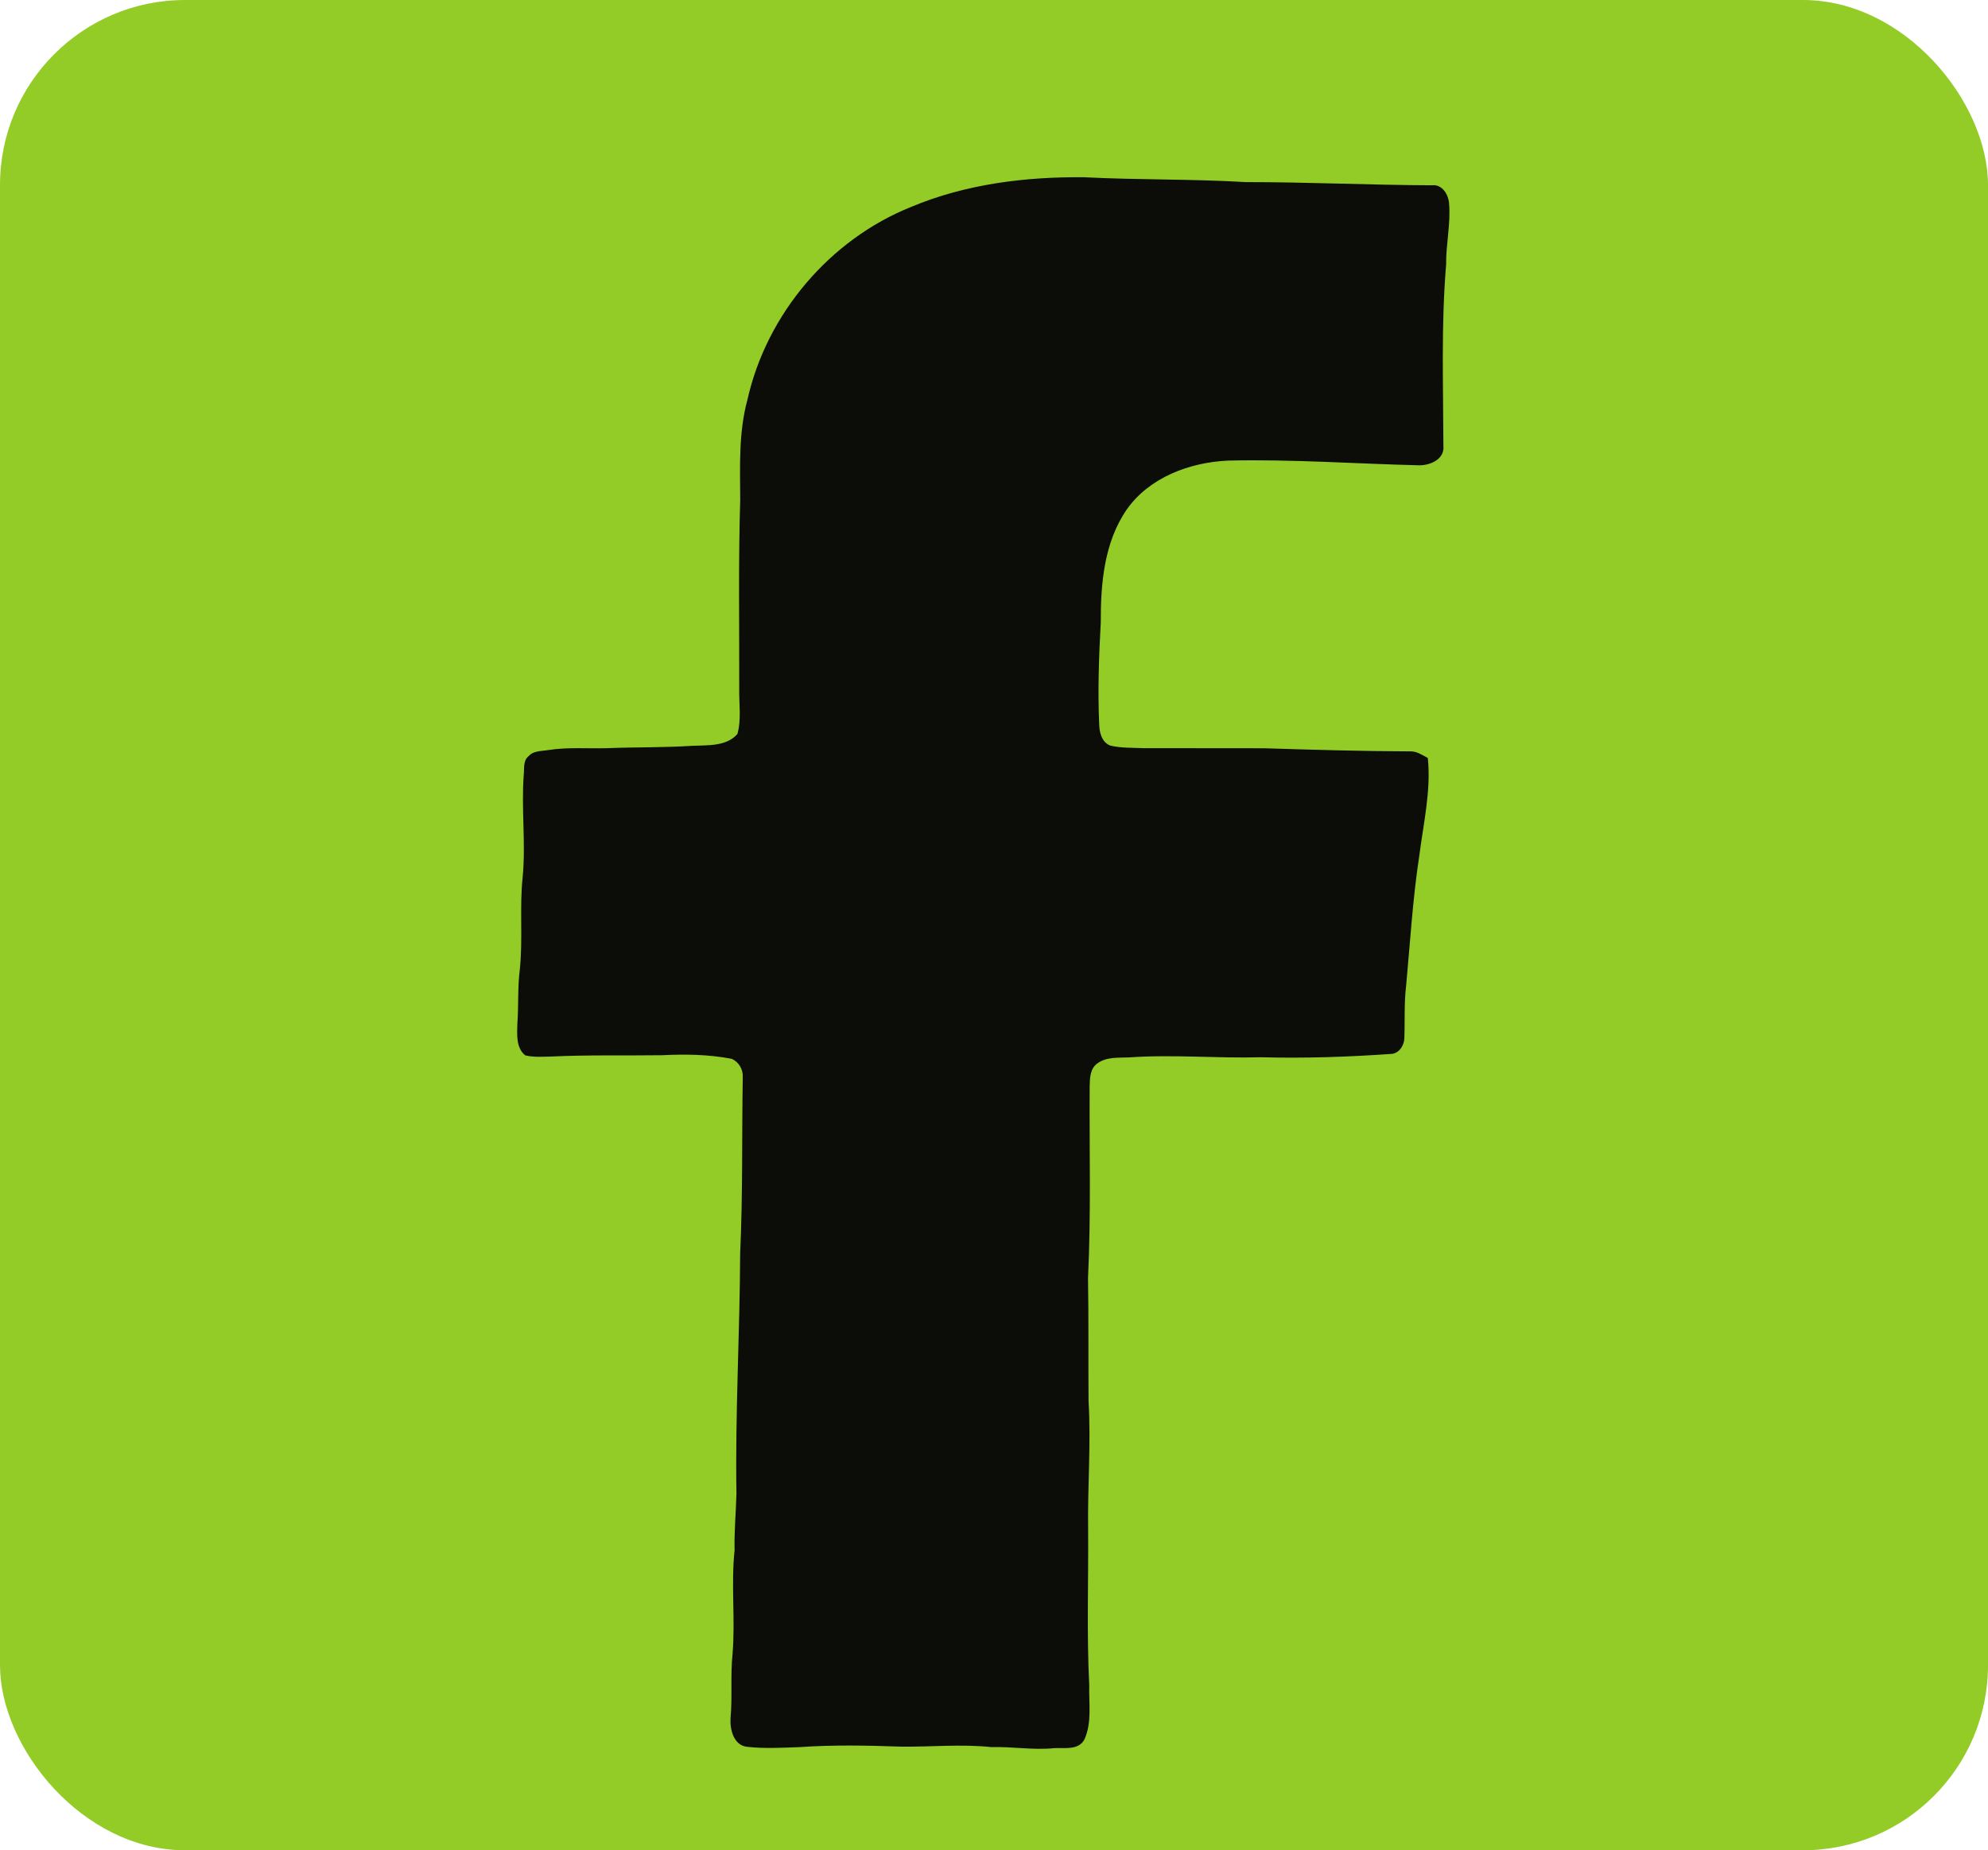 <?xml version="1.0" encoding="UTF-8"?>
<svg id="Layer_1" data-name="Layer 1" xmlns="http://www.w3.org/2000/svg" viewBox="0 0 526.945 490.549">
  <defs>
    <style>
      .cls-1 {
        fill: #93cc27;
      }

      .cls-1, .cls-2 {
        stroke-width: 0px;
      }

      .cls-2 {
        fill: #0c0d08;
      }
    </style>
  </defs>
  <rect class="cls-1" width="526.945" height="490.549" rx="49.055" ry="49.055"/>
  <path class="cls-2" d="M241.551,54.837c14.45-6.05,30.25-8.003,45.812-7.844,14.276.73,28.583.437,42.859,1.286,16.443-.008,32.871.786,49.314.842,2.707-.341,4.391,2.43,4.557,4.796.468,5.423-.842,10.79-.778,16.213-1.334,15.967-.762,32.013-.723,48.012.397,3.565-3.382,5.216-6.36,5.224-16.92-.405-33.831-1.644-50.767-1.247-10.107.468-20.77,4.422-26.781,12.926-6.034,8.734-6.947,19.691-6.908,29.988-.492,8.98-.826,17.991-.421,26.987.048,2.175.691,4.796,2.954,5.661,2.922.675,5.963.548,8.948.675,10.6.024,21.191-.008,31.791.024,12.95.405,25.915.786,38.873.826,1.683-.016,3.096,1.008,4.542,1.747.881,8.678-1.159,17.301-2.255,25.876-1.747,11.409-2.422,22.938-3.486,34.419-.572,4.677-.302,9.393-.484,14.093-.103,1.826-1.254,3.732-3.176,4.057-11.584.818-23.208,1.223-34.832.905-11.663.326-23.327-.778-34.975.04-2.85.127-5.987-.191-8.416,1.612-1.913,1.382-1.961,3.93-2.009,6.058-.103,16.951.381,33.919-.437,50.854.191,10.862.048,21.723.143,32.593.675,11.362-.286,22.731-.111,34.101.103,13.76-.397,27.535.294,41.287-.135,4.764.754,9.861-1.286,14.339-1.588,2.922-5.256,2.128-7.979,2.287-5.59.572-11.155-.437-16.745-.278-7.9-.834-15.832-.032-23.748-.119-8.988-.31-17.991-.508-26.971.127-4.669.159-9.369.445-14.022-.087-3.478-.389-4.502-4.565-4.335-7.487.532-5.709-.056-11.457.54-17.158.762-9.147-.437-18.341.54-27.471-.119-5.002.357-9.98.492-14.966-.349-21.271.897-42.509.985-63.772.723-15.53.429-31.092.691-46.63.135-2.072-1.032-4.081-2.938-4.915-6.082-1.175-12.315-1.262-18.492-.953-9.798.135-19.603-.119-29.393.349-2.279.04-4.613.238-6.844-.318-2.469-2.001-2.152-5.55-2.08-8.4.357-4.788.032-9.615.651-14.387.85-8.154-.111-16.38.762-24.526.842-8.996-.397-18.023.278-27.019.183-1.731-.222-3.851,1.358-5.05,1.302-1.429,3.335-1.239,5.081-1.548,5.256-.834,10.592-.349,15.879-.516,7.4-.286,14.8-.135,22.192-.611,4.081-.206,9.202.246,12.132-3.152,1.088-3.93.381-8.114.476-12.148.04-16.666-.246-33.347.262-50.012-.056-8.845-.429-17.872,1.921-26.487,5.089-22.692,21.81-42.462,43.422-51.1l.003-.003Z"/>
</svg>